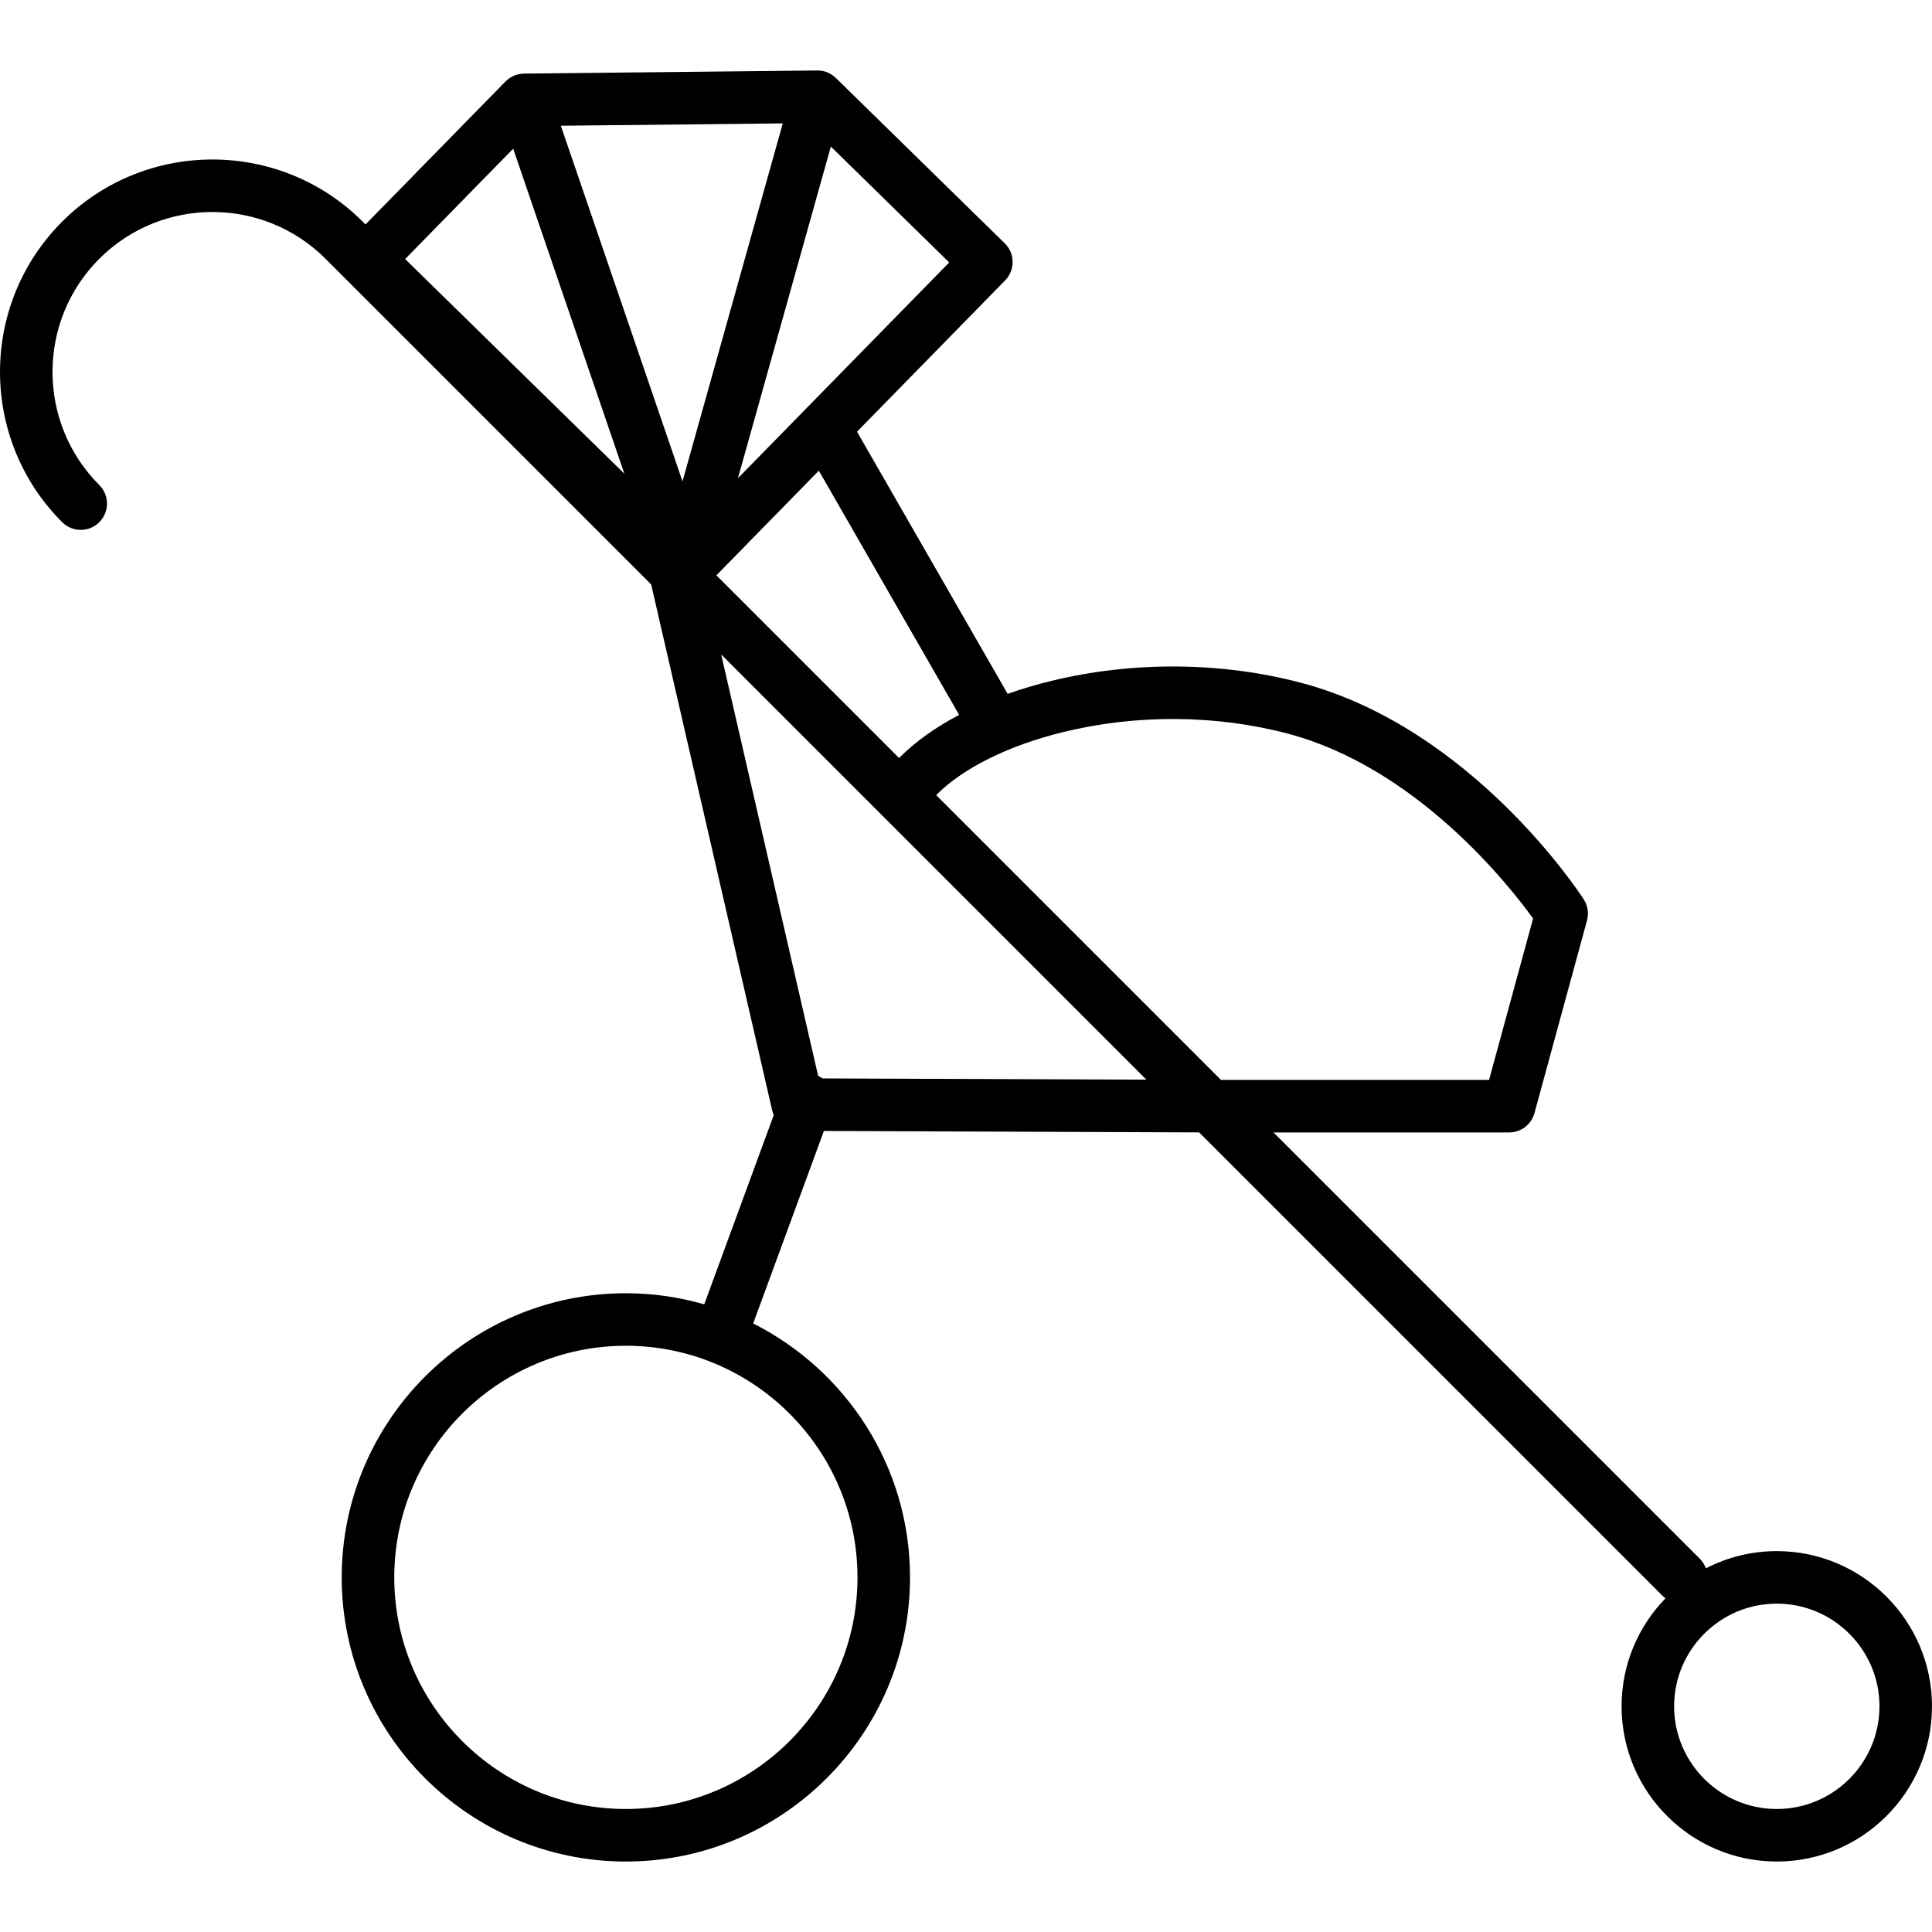 <?xml version="1.0" encoding="iso-8859-1"?>
<!-- Uploaded to: SVG Repo, www.svgrepo.com, Generator: SVG Repo Mixer Tools -->
<!DOCTYPE svg PUBLIC "-//W3C//DTD SVG 1.1//EN" "http://www.w3.org/Graphics/SVG/1.1/DTD/svg11.dtd">
<svg fill="#000000" height="800px" width="800px" version="1.1" id="Capa_1" xmlns="http://www.w3.org/2000/svg" xmlns:xlink="http://www.w3.org/1999/xlink" 
	 viewBox="0 0 404.557 404.557" xml:space="preserve">
<path d="M372.057,324.8c-5.349,0-10.396,1.307-14.851,3.607c-0.266-0.727-0.677-1.412-1.26-1.995l-89.279-89.279h49.341
	c2.48,0,4.654-1.66,5.306-4.053l11-40.332c0.411-1.507,0.162-3.118-0.686-4.431c-0.943-1.461-23.515-35.897-59.164-45.333
	c-16.687-4.418-35.272-4.561-52.335-0.402c-3.181,0.775-6.229,1.688-9.129,2.714l-31.544-54.899l31.013-31.676
	c2.125-2.171,2.088-5.652-0.083-7.777l-35.353-34.613c-0.001-0.001-0.002-0.001-0.002-0.002c-0.195-0.191-0.409-0.364-0.633-0.525
	c-0.951-0.69-2.102-1.081-3.271-1.043h-0.034c-0.033,0.001-0.066,0-0.098,0.002l-61.28,0.65c-0.008,0-0.016,0.002-0.023,0.003
	c-0.33,0.005-0.662,0.042-0.993,0.108c-0.03,0.006-0.061,0.01-0.091,0.017c-0.206,0.045-0.411,0.099-0.614,0.168
	c-0.106,0.036-0.207,0.081-0.309,0.124c-0.036,0.015-0.072,0.027-0.108,0.043c-0.302,0.132-0.586,0.289-0.853,0.467
	c-0.026,0.018-0.053,0.034-0.079,0.052c-0.275,0.19-0.527,0.403-0.759,0.636c-0.013,0.014-0.029,0.023-0.041,0.035l-29.31,29.936
	l-0.588-0.588c-17.351-17.351-45.583-17.351-62.934,0c-17.35,17.35-17.35,45.581,0.001,62.932c1.074,1.074,2.481,1.611,3.889,1.611
	c1.408,0,2.815-0.537,3.889-1.611c2.148-2.148,2.148-5.63,0-7.777C7.73,88.503,7.729,67.25,20.791,54.189
	c13.061-13.061,34.315-13.061,47.377,0l68.183,68.183l25.347,110.162c0.078,0.337,0.19,0.658,0.325,0.967l-14.555,39.62
	c-5.217-1.5-10.718-2.32-16.411-2.32c-32.809,0-59.5,26.691-59.5,59.5s26.691,59.5,59.5,59.5s59.5-26.691,59.5-59.5
	c0-23.228-13.387-43.376-32.843-53.17l14.807-40.309l78.579,0.3l97.067,97.067c0.184,0.185,0.39,0.331,0.592,0.484
	c-5.689,5.855-9.203,13.837-9.203,22.627c0,17.921,14.58,32.5,32.5,32.5s32.5-14.579,32.5-32.5S389.977,324.8,372.057,324.8z
	 M179.557,330.3c0,26.743-21.757,48.5-48.5,48.5s-48.5-21.757-48.5-48.5c0-26.743,21.757-48.5,48.5-48.5
	S179.557,303.557,179.557,330.3z M222.734,153.269c15.309-3.731,31.971-3.607,46.916,0.348
	c26.926,7.128,46.233,31.599,51.376,38.714l-9.219,33.802h-56.141l-59.632-59.633C201.514,160.914,211.14,156.095,222.734,153.269z
	 M200.841,149.695c-5.014,2.635-9.265,5.689-12.578,9.034l-38.255-38.255l21.453-21.912L200.841,149.695z M154.525,100.137
	l19.452-69.448l24.784,24.266L154.525,100.137z M142.916,100.797L117.44,26.33l46.471-0.494L142.916,100.797z M107.459,31.138
	l23.281,68.051L84.835,54.245L107.459,31.138z M172.239,225.82c-0.285-0.202-0.592-0.379-0.92-0.527l-20.308-88.26l89.046,89.046
	L172.239,225.82z M372.057,378.8c-11.855,0-21.5-9.645-21.5-21.5s9.645-21.5,21.5-21.5s21.5,9.645,21.5,21.5
	S383.912,378.8,372.057,378.8z"/>
</svg>